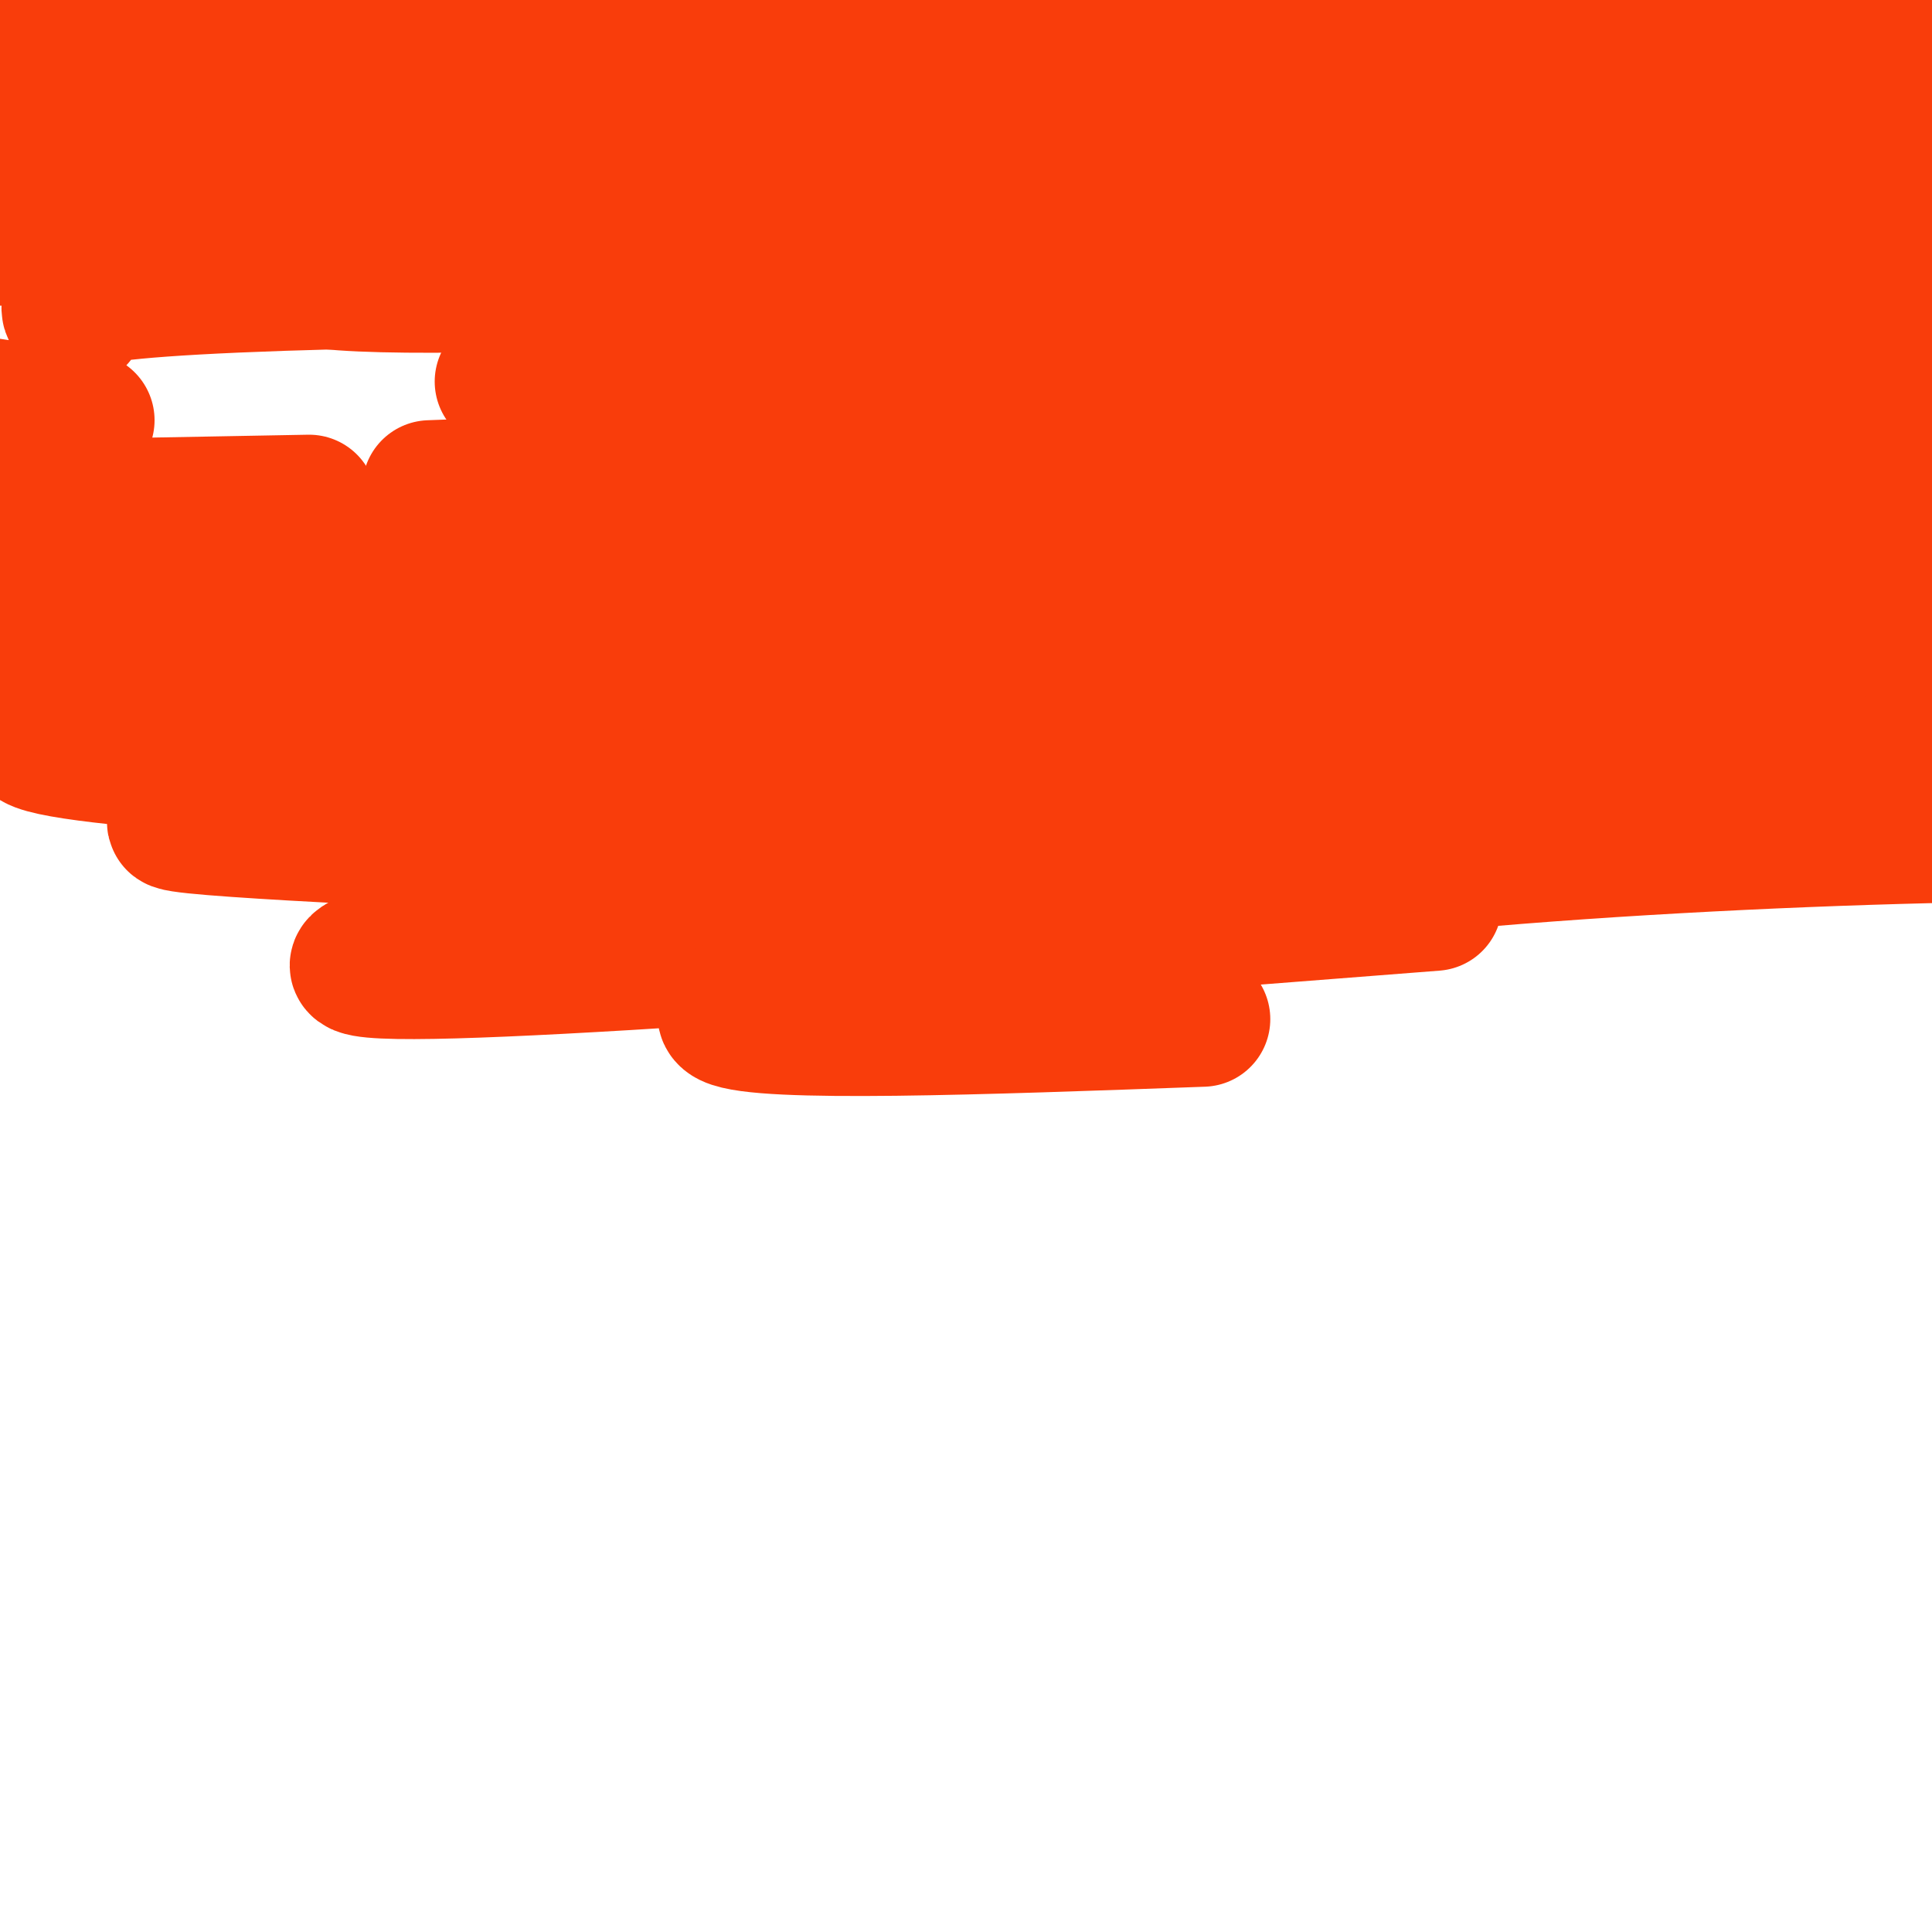 <svg viewBox='0 0 400 400' version='1.1' xmlns='http://www.w3.org/2000/svg' xmlns:xlink='http://www.w3.org/1999/xlink'><g fill='none' stroke='#F93D0B' stroke-width='28' stroke-linecap='round' stroke-linejoin='round'><path d='M0,15c-3.810,-2.417 -7.619,-4.833 38,-6c45.619,-1.167 140.667,-1.083 192,-1c51.333,0.083 58.952,0.167 80,2c21.048,1.833 55.524,5.417 90,9'/><path d='M355,31c-137.000,0.167 -274.000,0.333 -296,0c-22.000,-0.333 71.000,-1.167 164,-2'/><path d='M223,29c59.500,-1.833 126.250,-5.417 193,-9'/><path d='M389,30c0.000,0.000 -420.000,1.000 -420,1'/><path d='M2,27c0.000,0.000 469.000,-2.000 469,-2'/><path d='M77,26c-14.067,1.867 -28.133,3.733 -8,0c20.133,-3.733 74.467,-13.067 148,-19c73.533,-5.933 166.267,-8.467 259,-11'/><path d='M350,38c-9.737,2.225 -19.474,4.450 -55,8c-35.526,3.550 -96.840,8.424 -145,11c-48.160,2.576 -83.167,2.856 -88,0c-4.833,-2.856 20.506,-8.846 53,-15c32.494,-6.154 72.141,-12.473 124,-18c51.859,-5.527 115.929,-10.264 180,-15'/><path d='M387,50c-3.583,4.000 -7.167,8.000 -95,3c-87.833,-5.000 -259.917,-19.000 -432,-33'/><path d='M51,15c0.000,0.000 410.000,0.000 410,0'/><path d='M16,46c-39.833,0.833 -79.667,1.667 24,-5c103.667,-6.667 350.833,-20.833 598,-35'/><path d='M382,44c-56.000,2.083 -112.000,4.167 -187,5c-75.000,0.833 -169.000,0.417 -263,0'/><path d='M24,49c148.250,-0.417 296.500,-0.833 373,0c76.500,0.833 81.250,2.917 86,5'/><path d='M160,47c0.000,0.000 357.000,1.000 357,1'/><path d='M16,66c-3.833,-3.250 -7.667,-6.500 67,-8c74.667,-1.500 227.833,-1.250 381,-1'/><path d='M110,85c0.000,0.000 294.000,0.000 294,0'/><path d='M83,125c0.000,0.000 -92.000,-11.000 -92,-11'/><path d='M339,98c0.000,0.000 193.000,0.000 193,0'/><path d='M25,114c134.083,0.000 268.167,0.000 356,3c87.833,3.000 129.417,9.000 171,15'/><path d='M259,141c0.000,0.000 218.000,10.000 218,10'/><path d='M297,187c-110.600,8.644 -221.200,17.289 -223,13c-1.800,-4.289 105.200,-21.511 186,-29c80.800,-7.489 135.400,-5.244 190,-3'/><path d='M249,211c-45.648,1.662 -91.295,3.324 -98,0c-6.705,-3.324 25.533,-11.633 55,-18c29.467,-6.367 56.164,-10.791 89,-14c32.836,-3.209 71.810,-5.203 104,-6c32.190,-0.797 57.595,-0.399 83,0'/><path d='M89,174c-40.083,-2.083 -80.167,-4.167 -28,-5c52.167,-0.833 196.583,-0.417 341,0'/><path d='M322,169c-63.202,-1.643 -126.405,-3.286 -192,-6c-65.595,-2.714 -133.583,-6.500 -122,-11c11.583,-4.500 102.738,-9.714 194,-12c91.262,-2.286 182.631,-1.643 274,-1'/><path d='M211,152c-72.161,0.518 -144.321,1.036 -164,0c-19.679,-1.036 13.125,-3.625 60,-8c46.875,-4.375 107.821,-10.536 178,-13c70.179,-2.464 149.589,-1.232 229,0'/><path d='M365,147c0.000,0.000 -375.000,0.000 -375,0'/><path d='M217,131c0.000,0.000 243.000,-1.000 243,-1'/><path d='M332,138c-81.667,-0.133 -163.333,-0.267 -202,-1c-38.667,-0.733 -34.333,-2.067 21,-10c55.333,-7.933 161.667,-22.467 268,-37'/><path d='M294,124c0.000,0.000 -316.000,0.000 -316,0'/><path d='M89,101c0.000,0.000 338.000,-13.000 338,-13'/><path d='M64,104c0.000,0.000 -163.000,3.000 -163,3'/><path d='M104,79c0.000,0.000 337.000,0.000 337,0'/><path d='M18,87c0.000,0.000 -20.000,-3.000 -20,-3'/><path d='M209,59c0.000,0.000 312.000,0.000 312,0'/></g>
</svg>